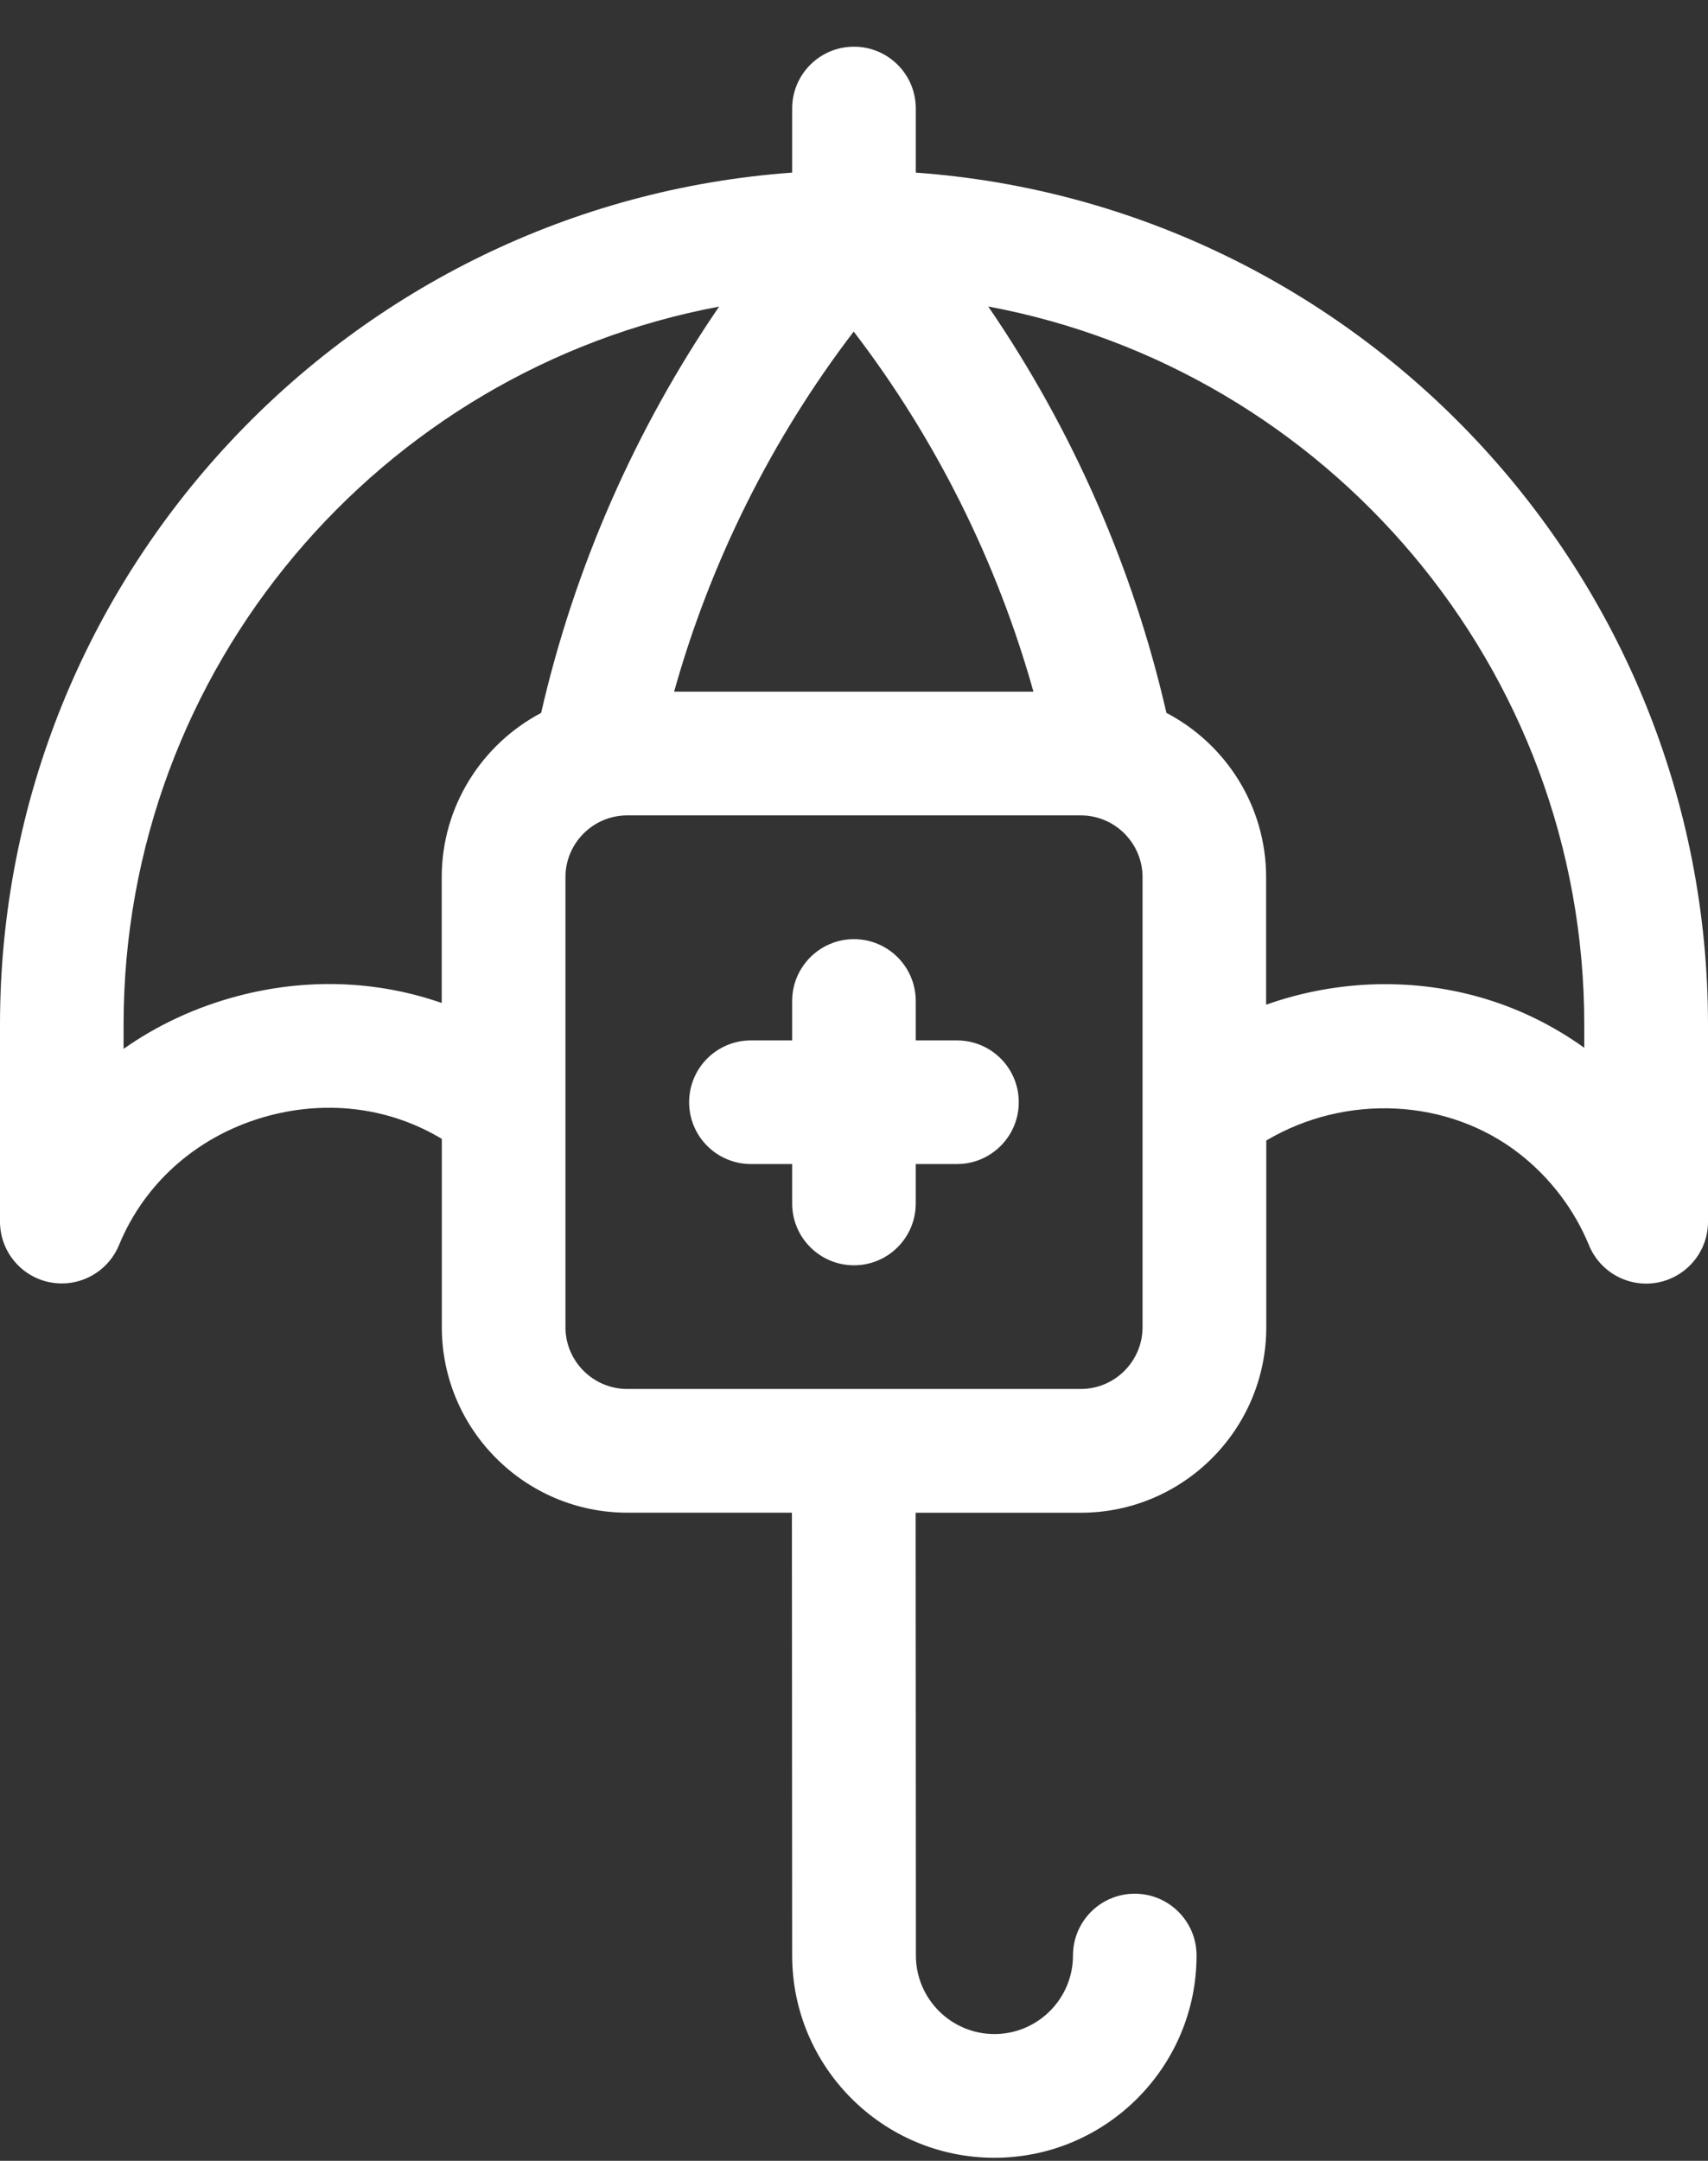 <svg width="34" height="43" viewBox="0 0 34 43" fill="white" xmlns="http://www.w3.org/2000/svg">
<rect x="0" y="0" width="34" height="43" fill="#333333" stroke="none"/>
<path d="M18.23 3.435V2.159C18.23 1.479 17.679 0.929 16.999 0.929C16.32 0.929 15.769 1.479 15.769 2.159V3.435C6.968 4.069 0 11.429 0 20.39V24.31C0 24.897 0.416 25.404 0.992 25.517C1.072 25.532 1.153 25.54 1.232 25.54C1.722 25.54 2.176 25.245 2.369 24.777C2.893 23.504 3.983 22.565 5.36 22.2C6.559 21.884 7.782 22.053 8.795 22.664V26.41C8.795 28.446 10.452 30.102 12.486 30.102H15.764L15.769 38.914C15.769 41.133 17.574 42.939 19.794 42.939C22.014 42.939 23.819 41.134 23.819 38.914C23.819 38.234 23.267 37.684 22.589 37.684C21.909 37.684 21.359 38.234 21.359 38.914C21.359 39.776 20.657 40.477 19.795 40.477C18.934 40.477 18.232 39.776 18.232 38.914L18.227 30.103H21.515C23.551 30.103 25.207 28.446 25.207 26.411V22.696C26.782 21.761 28.825 21.847 30.251 22.963C30.86 23.44 31.338 24.068 31.631 24.78C31.855 25.324 32.431 25.634 33.008 25.52C33.584 25.405 34 24.9 34 24.313V20.392C33.999 11.431 27.031 4.069 18.23 3.435ZM16.994 6.598C18.628 8.731 19.847 11.178 20.572 13.764H13.419C14.142 11.181 15.364 8.73 16.994 6.598ZM8.793 17.458V19.959C7.513 19.513 6.107 19.457 4.729 19.822C3.897 20.042 3.132 20.399 2.46 20.872V20.39C2.46 13.29 7.577 7.364 14.315 6.101C12.644 8.543 11.432 11.304 10.772 14.187C9.597 14.806 8.793 16.04 8.793 17.458ZM22.744 26.41C22.744 27.088 22.192 27.64 21.514 27.64H12.486C11.808 27.64 11.256 27.088 11.256 26.41V17.456C11.256 16.778 11.808 16.226 12.486 16.226H21.514C22.192 16.226 22.744 16.778 22.744 17.456V26.41ZM31.537 20.851C30.339 19.991 28.923 19.555 27.422 19.586C26.665 19.603 25.915 19.741 25.204 19.993V17.458C25.204 16.037 24.398 14.803 23.219 14.186C22.558 11.3 21.345 8.542 19.672 6.099C26.415 7.358 31.537 13.287 31.537 20.39V20.851Z" />
<path d="M19.05 20.704H18.229V19.92C18.229 19.24 17.679 18.689 16.999 18.689C16.32 18.689 15.769 19.241 15.769 19.92V20.704H14.948C14.268 20.704 13.718 21.254 13.718 21.934C13.718 22.614 14.27 23.164 14.948 23.164H15.769V23.949C15.769 24.628 16.321 25.179 16.999 25.179C17.679 25.179 18.229 24.628 18.229 23.949V23.164H19.05C19.73 23.164 20.28 22.612 20.28 21.934C20.28 21.254 19.73 20.704 19.05 20.704Z" />
</svg>
